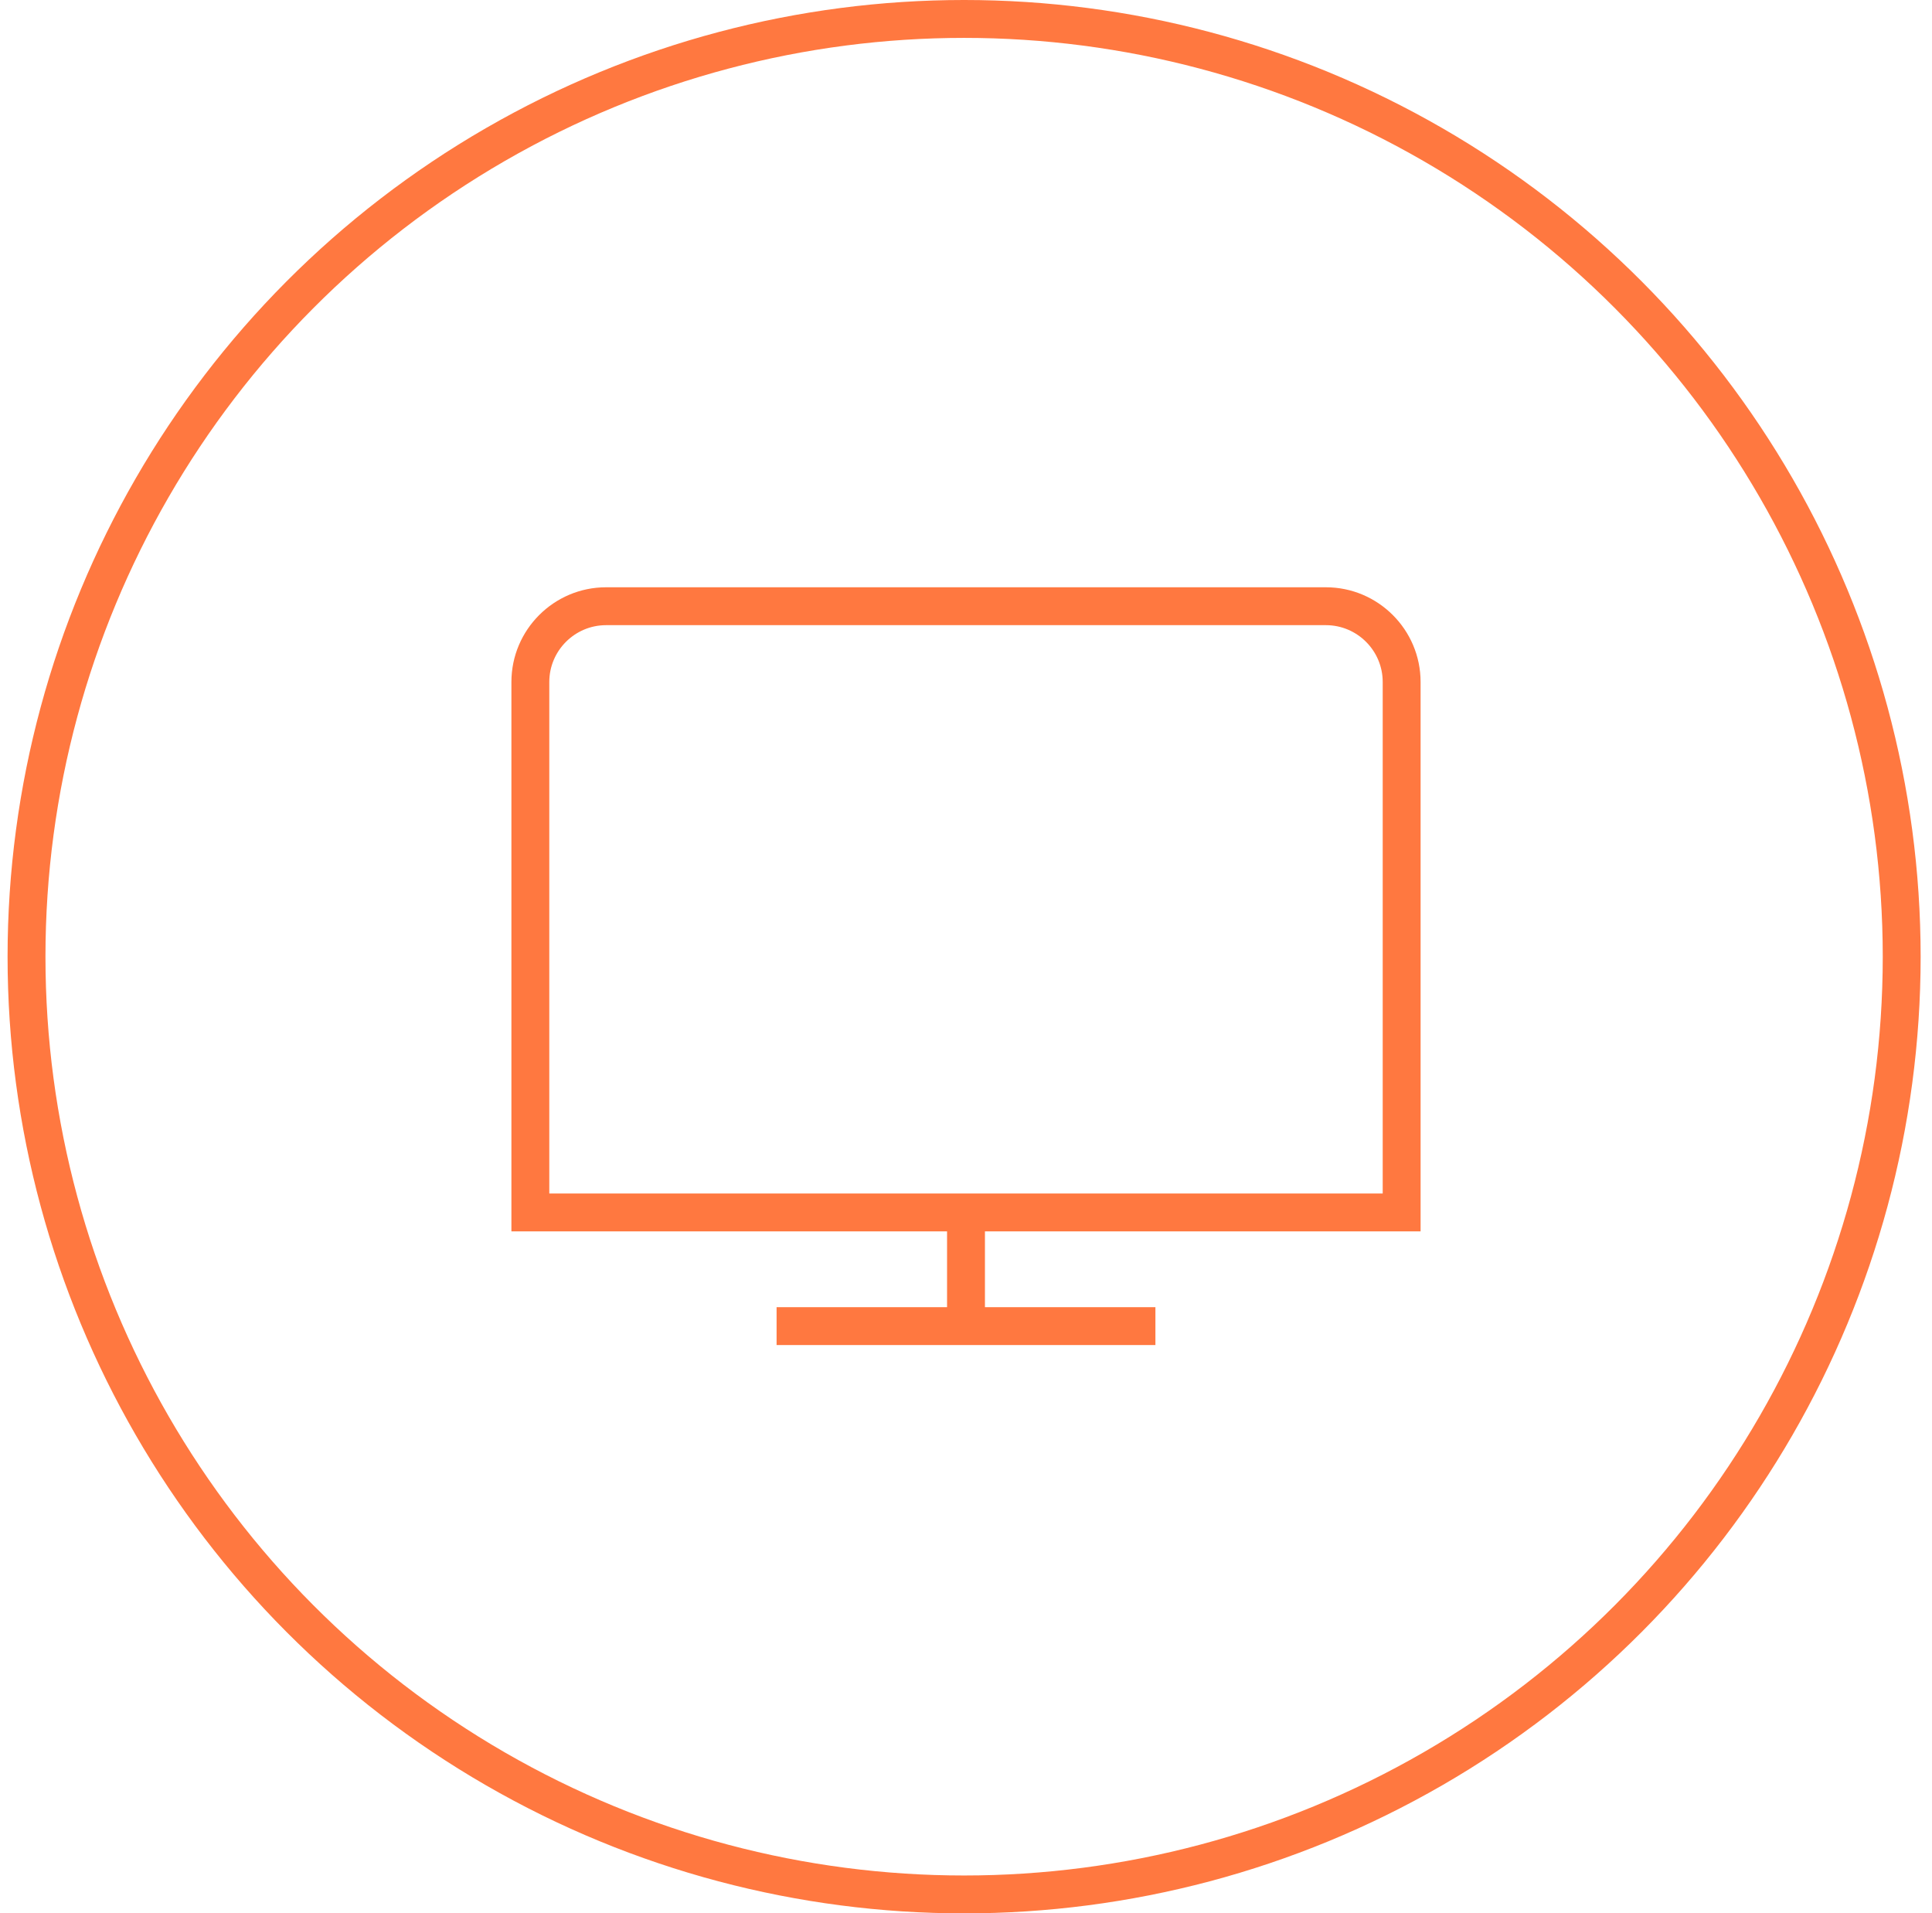 <svg width="102" height="101" viewBox="0 0 102 101" fill="none" xmlns="http://www.w3.org/2000/svg">
<circle cx="50.9" cy="50.5" r="49.5" stroke="#FF7840" stroke-width="2"/>
<path d="M75 65V36C75 33.242 72.756 31 70 31H32C29.244 31 27 33.242 27 36V65H50V69H41V71H61V69H52V65H75ZM29 36C29 34.346 30.346 33 32 33H70C71.654 33 73 34.346 73 36V63H29V36Z" fill="#FF7840"/>
</svg>
